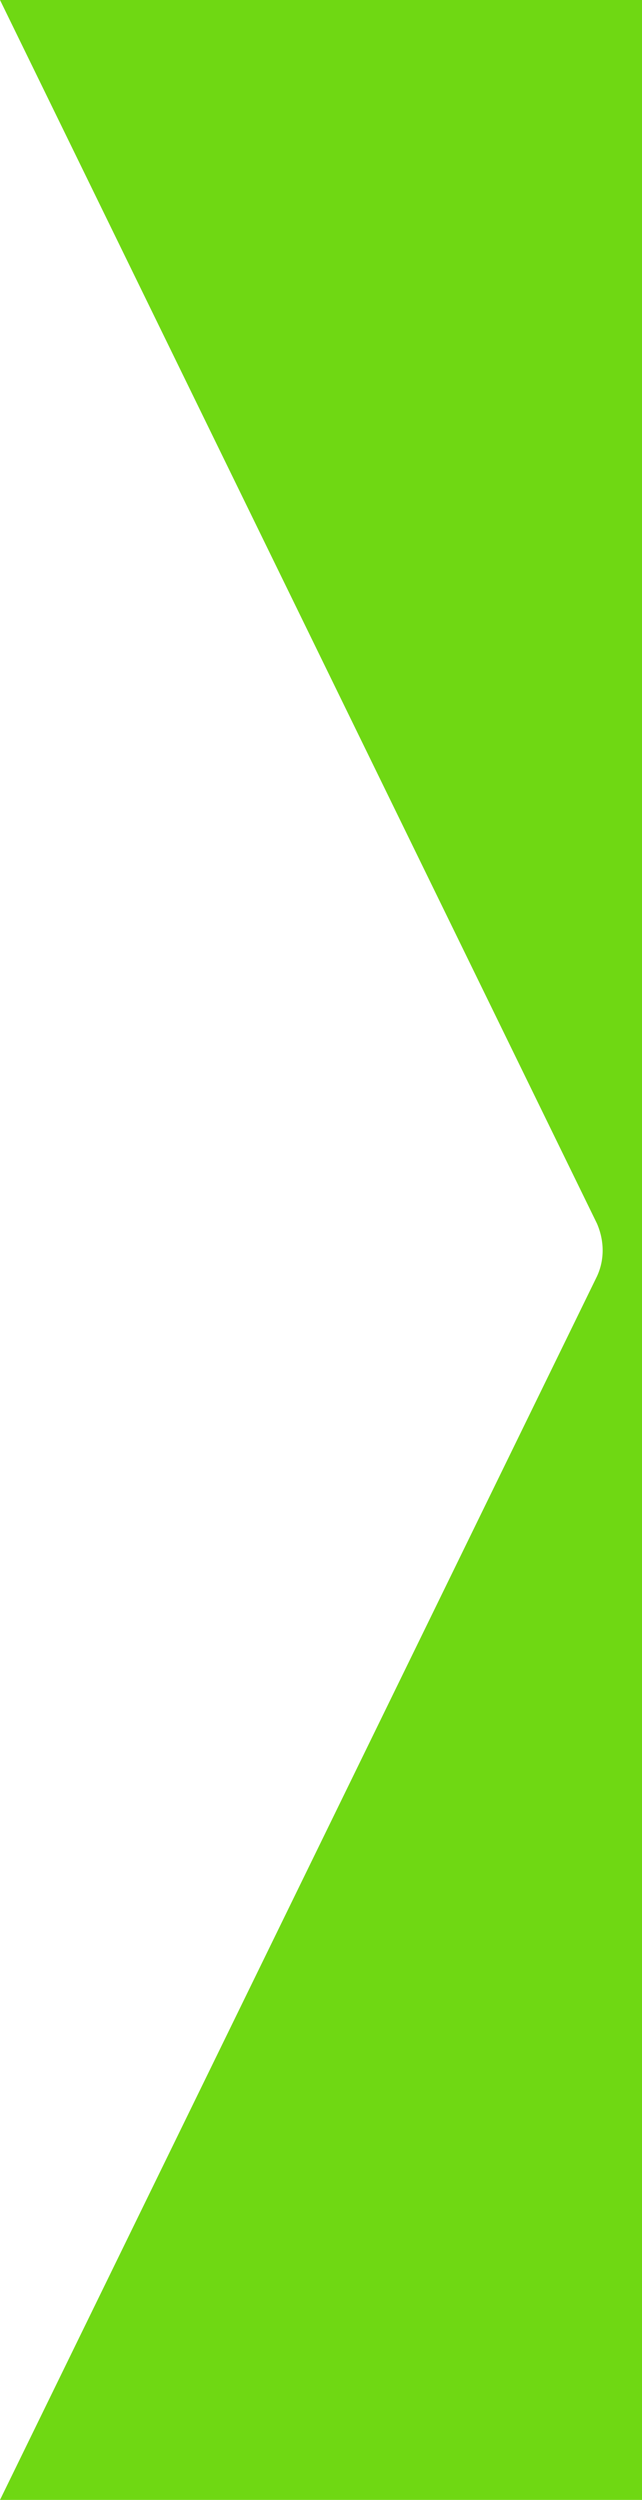 <?xml version="1.0" encoding="UTF-8"?>
<svg id="Layer_1" xmlns="http://www.w3.org/2000/svg" version="1.1" viewBox="0 0 51.4 200">
  <!-- Generator: Adobe Illustrator 29.5.0, SVG Export Plug-In . SVG Version: 2.1.0 Build 137)  -->
  <defs>
    <style>
      .st0 {
        fill: #6fd813;
      }
    </style>
  </defs>
  <path class="st0" d="M51.4,0v200H0l47.8-97.9c.6-1.3.6-2.8,0-4.2L0,0h51.4Z"/>
</svg>